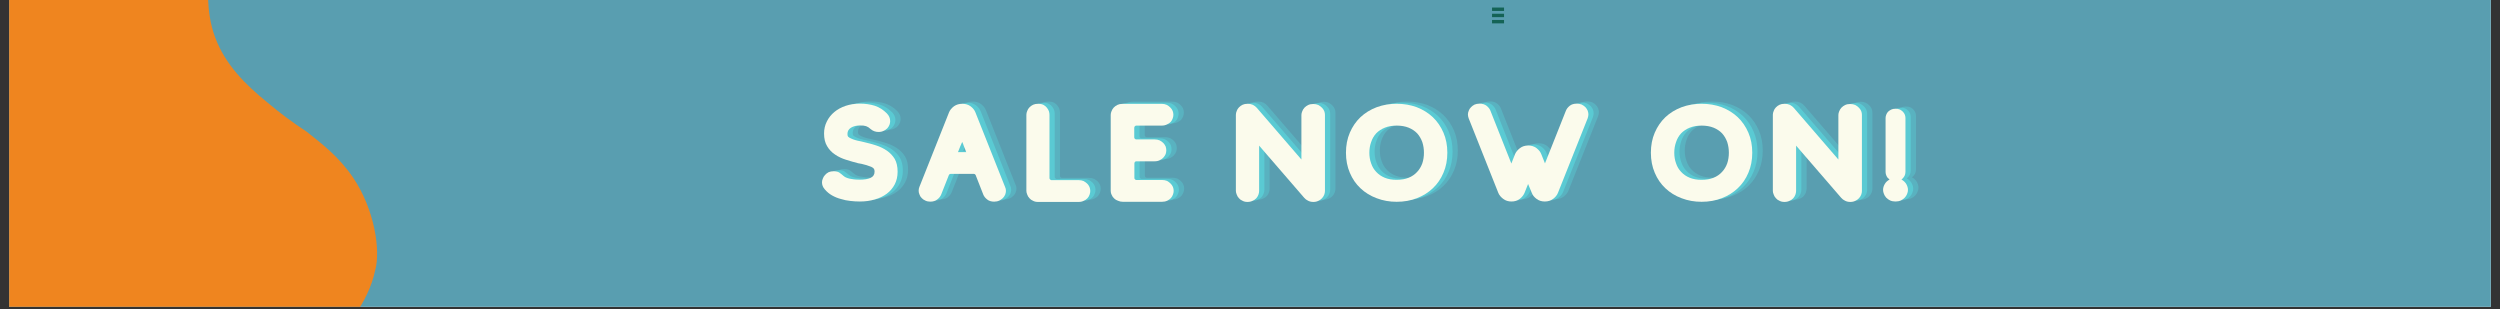 <svg version="1.0" preserveAspectRatio="xMidYMid meet" height="90" viewBox="0 0 546 67.5" zoomAndPan="magnify" width="728" xmlns:xlink="http://www.w3.org/1999/xlink" xmlns="http://www.w3.org/2000/svg"><rect x="0" y="0" width="546" height="67.5" fill="#333333" stroke="none"/><defs><g></g><clipPath id="921a8f1781"><path clip-rule="nonzero" d="M 2.008 0 L 543.992 0 L 543.992 67.004 L 2.008 67.004 Z M 2.008 0"></path></clipPath><clipPath id="b2bfd1425a"><path clip-rule="nonzero" d="M 2.008 0 L 83 0 L 83 67.004 L 2.008 67.004 Z M 2.008 0"></path></clipPath><clipPath id="c9ca67d0be"><path clip-rule="nonzero" d="M 0.824 134.125 L -50.465 -11.984 L 49.285 -47.004 L 100.574 99.109 Z M 0.824 134.125"></path></clipPath><clipPath id="a5b74cf001"><path clip-rule="nonzero" d="M 0.824 134.125 L -50.465 -11.984 L 49.285 -47.004 L 100.574 99.109 Z M 0.824 134.125"></path></clipPath></defs><g clip-path="url(#921a8f1781)"><path fill-rule="nonzero" fill-opacity="1" d="M 2.008 0 L 543.992 0 L 543.992 67.004 L 2.008 67.004 Z M 2.008 0" fill="#ffffff"></path><path fill-rule="nonzero" fill-opacity="1" d="M 2.008 0 L 543.992 0 L 543.992 67.004 L 2.008 67.004 Z M 2.008 0" fill="#599eb0"></path></g><g clip-path="url(#b2bfd1425a)"><g clip-path="url(#c9ca67d0be)"><g clip-path="url(#a5b74cf001)"><path fill-rule="nonzero" fill-opacity="1" d="M 2.387 -4.07 C 3.27 -4.461 4.223 -4.918 5.129 -5.359 C 6.613 -6.324 7.938 -7.469 9.105 -8.801 C 9.988 -9.832 10.746 -10.949 11.379 -12.152 C 12.105 -13.633 12.34 -13.582 14.012 -17.234 C 18.359 -26.793 18.387 -27.293 21.695 -31.957 C 22.086 -32.473 22.512 -32.965 22.969 -33.426 C 26.648 -37.488 32.398 -41.488 37.469 -39.621 C 47.391 -35.949 45.82 -16.703 45.562 -7.836 C 45.438 -3.703 44.848 2.5 47.008 8.219 C 49.219 14.105 53.516 18.41 58.395 22.379 C 61.133 24.688 64 26.82 66.996 28.781 C 70.188 31.316 74 34.18 77.148 38.836 C 81.812 45.781 83.156 54.699 81.938 59.031 C 81.543 60.867 80.934 62.629 80.117 64.32 C 78.668 67.379 76.742 70.098 74.336 72.477 C 73.969 72.883 73.09 73.938 72.867 74.117 C 72.32 74.641 71.844 75.223 71.438 75.867 C 70.949 76.621 67.363 81.199 67.125 85.227 C 67.047 87.613 67.137 89.992 67.391 92.367 C 67.434 93.445 67.34 94.52 67.34 95.594 C 67.281 99.855 60.781 111.75 55.125 114.32 C 50.777 116.285 47.062 117.875 42.277 117.867 C 32.414 117.855 32.414 117.621 28.941 117.156 C 15.496 115.355 7.113 105.965 6.227 94.016 C 6.023 91.258 5.707 85.637 5.652 82.273 C 5.625 78.488 4.996 74.809 3.766 71.23 C 2.539 67.648 0.77 64.359 -1.539 61.359 C -3.668 58.645 -3.074 59.133 -7.895 54.488 C -11.336 51.199 -21.496 45.836 -27.887 37.852 C -36.668 26.867 -34.699 9.703 -18.074 1.445 C -12.969 -1.09 -3.473 -1.523 2.387 -4.07 Z M 2.387 -4.07" fill="#ef851f"></path></g></g></g><path stroke-miterlimit="4" stroke-opacity="1" stroke-width="1" stroke="#146356" d="M 0.001 0.498 L 3.527 0.498" stroke-linejoin="miter" fill="none" transform="matrix(0.744, 0, 0, 0.744, 325.858, 1.649)" stroke-linecap="butt"></path><path stroke-miterlimit="4" stroke-opacity="1" stroke-width="1" stroke="#146356" d="M 0.001 0.499 L 3.527 0.499" stroke-linejoin="miter" fill="none" transform="matrix(0.744, 0, 0, 0.744, 325.858, 3.003)" stroke-linecap="butt"></path><path stroke-miterlimit="4" stroke-opacity="1" stroke-width="1" stroke="#146356" d="M 0.001 0.501 L 3.527 0.501" stroke-linejoin="miter" fill="none" transform="matrix(0.744, 0, 0, 0.744, 325.858, 4.358)" stroke-linecap="butt"></path><g fill-opacity="0.302" fill="#5ce1e6"><g transform="translate(170.544, 43.586)"><g></g></g></g><g fill-opacity="0.502" fill="#5ce1e6"><g transform="translate(169.399, 43.829)"><g></g></g></g><g fill-opacity="1" fill="#fbfbec"><g transform="translate(168.254, 44.072)"><g></g></g></g><g fill-opacity="0.302" fill="#5ce1e6"><g transform="translate(179.607, 43.586)"><g><path d="M 10.484 -0.062 C 9.797 -0.062 9.098 -0.102 8.391 -0.188 C 7.691 -0.258 7.008 -0.398 6.344 -0.609 C 5.656 -0.785 5.008 -1.047 4.406 -1.391 C 3.801 -1.734 3.27 -2.176 2.812 -2.719 C 2.406 -3.176 2.203 -3.691 2.203 -4.266 C 2.203 -4.523 2.266 -4.797 2.391 -5.078 C 2.484 -5.359 2.645 -5.617 2.875 -5.859 C 3.07 -6.098 3.332 -6.301 3.656 -6.469 C 3.957 -6.602 4.316 -6.672 4.734 -6.672 C 5.242 -6.672 5.648 -6.582 5.953 -6.406 C 6.254 -6.195 6.578 -5.941 6.922 -5.641 C 7.117 -5.461 7.367 -5.32 7.672 -5.219 C 7.973 -5.102 8.297 -5.023 8.641 -4.984 C 8.961 -4.922 9.285 -4.879 9.609 -4.859 C 9.93 -4.836 10.223 -4.828 10.484 -4.828 C 11.43 -4.828 12.207 -4.957 12.812 -5.219 C 13.395 -5.488 13.688 -5.941 13.688 -6.578 C 13.688 -6.848 13.645 -7.051 13.562 -7.188 C 13.457 -7.352 13.254 -7.504 12.953 -7.641 C 12.629 -7.766 12.289 -7.883 11.938 -8 C 11.57 -8.102 11.219 -8.195 10.875 -8.281 C 10.531 -8.352 10.27 -8.398 10.094 -8.422 C 9.207 -8.648 8.32 -8.906 7.438 -9.188 C 6.539 -9.469 5.742 -9.848 5.047 -10.328 C 4.336 -10.797 3.766 -11.398 3.328 -12.141 C 2.879 -12.867 2.656 -13.797 2.656 -14.922 C 2.656 -15.867 2.859 -16.742 3.266 -17.547 C 3.66 -18.348 4.211 -19.039 4.922 -19.625 C 5.609 -20.195 6.438 -20.645 7.406 -20.969 C 8.363 -21.281 9.398 -21.438 10.516 -21.438 C 11.66 -21.438 12.738 -21.281 13.75 -20.969 C 14.727 -20.645 15.602 -20.086 16.375 -19.297 C 16.852 -18.816 17.094 -18.254 17.094 -17.609 C 17.094 -17.348 17.039 -17.078 16.938 -16.797 C 16.82 -16.516 16.66 -16.258 16.453 -16.031 C 16.234 -15.812 15.973 -15.633 15.672 -15.5 C 15.348 -15.332 14.977 -15.25 14.562 -15.25 C 13.914 -15.25 13.348 -15.453 12.859 -15.859 C 12.66 -16.016 12.484 -16.156 12.328 -16.281 C 12.16 -16.383 12 -16.461 11.844 -16.516 C 11.656 -16.578 11.461 -16.617 11.266 -16.641 C 11.066 -16.66 10.828 -16.672 10.547 -16.672 C 9.734 -16.672 9.066 -16.508 8.547 -16.188 C 8.023 -15.863 7.766 -15.41 7.766 -14.828 C 7.766 -14.547 7.805 -14.352 7.891 -14.25 C 8.023 -14.094 8.242 -13.953 8.547 -13.828 C 8.828 -13.691 9.148 -13.57 9.516 -13.469 C 9.859 -13.363 10.203 -13.285 10.547 -13.234 C 10.867 -13.148 11.129 -13.086 11.328 -13.047 C 12.211 -12.848 13.098 -12.609 13.984 -12.328 C 14.867 -12.047 15.664 -11.66 16.375 -11.172 C 17.07 -10.691 17.645 -10.086 18.094 -9.359 C 18.508 -8.617 18.719 -7.691 18.719 -6.578 C 18.719 -5.535 18.508 -4.613 18.094 -3.812 C 17.664 -3 17.094 -2.32 16.375 -1.781 C 15.625 -1.219 14.75 -0.797 13.75 -0.516 C 12.738 -0.211 11.648 -0.062 10.484 -0.062 Z M 10.484 -0.062"></path></g></g></g><g fill-opacity="0.302" fill="#5ce1e6"><g transform="translate(200.658, 43.586)"><g><path d="M 14.656 -19.547 L 21.141 -3.234 C 21.266 -2.992 21.328 -2.711 21.328 -2.391 C 21.328 -2.129 21.273 -1.859 21.172 -1.578 C 21.047 -1.285 20.875 -1.031 20.656 -0.812 C 20.438 -0.594 20.176 -0.41 19.875 -0.266 C 19.551 -0.109 19.176 -0.031 18.75 -0.031 C 18.125 -0.031 17.613 -0.191 17.219 -0.516 C 16.812 -0.836 16.531 -1.195 16.375 -1.594 L 14.703 -5.859 C 14.609 -6.016 14.488 -6.094 14.344 -6.094 L 9.234 -6.094 C 9.18 -6.094 9.125 -6.078 9.062 -6.047 C 8.977 -6.004 8.914 -5.941 8.875 -5.859 L 7.188 -1.594 C 7.031 -1.195 6.75 -0.836 6.344 -0.516 C 5.938 -0.191 5.422 -0.031 4.797 -0.031 C 4.398 -0.031 4.039 -0.109 3.719 -0.266 C 3.395 -0.41 3.133 -0.594 2.938 -0.812 C 2.707 -1.031 2.547 -1.285 2.453 -1.578 C 2.328 -1.859 2.266 -2.129 2.266 -2.391 C 2.266 -2.691 2.316 -2.973 2.422 -3.234 L 8.906 -19.547 C 9.113 -20.047 9.477 -20.488 10 -20.875 C 10.5 -21.227 11.102 -21.406 11.812 -21.406 C 12.508 -21.406 13.113 -21.219 13.625 -20.844 C 14.125 -20.457 14.469 -20.023 14.656 -19.547 Z M 11.781 -13.078 C 11.613 -12.734 11.461 -12.391 11.328 -12.047 C 11.18 -11.68 11.039 -11.32 10.906 -10.969 C 10.906 -10.926 10.883 -10.883 10.844 -10.844 L 12.656 -10.844 C 12.656 -10.863 12.633 -10.914 12.594 -11 C 12.551 -11.156 12.488 -11.32 12.406 -11.5 C 12.332 -11.688 12.254 -11.879 12.172 -12.078 C 12.109 -12.266 12.047 -12.438 11.984 -12.594 C 11.91 -12.758 11.844 -12.922 11.781 -13.078 Z M 11.781 -13.078"></path></g></g></g><g fill-opacity="0.302" fill="#5ce1e6"><g transform="translate(224.215, 43.586)"><g><path d="M 7.281 -19 L 7.281 -5.188 C 7.281 -5.031 7.332 -4.922 7.438 -4.859 C 7.531 -4.773 7.609 -4.734 7.672 -4.734 L 13.625 -4.734 C 14.039 -4.734 14.41 -4.664 14.734 -4.531 C 15.035 -4.363 15.301 -4.172 15.531 -3.953 C 15.75 -3.734 15.914 -3.484 16.031 -3.203 C 16.133 -2.922 16.188 -2.641 16.188 -2.359 C 16.188 -2.098 16.133 -1.828 16.031 -1.547 C 15.938 -1.266 15.785 -1.008 15.578 -0.781 C 15.359 -0.539 15.086 -0.352 14.766 -0.219 C 14.441 -0.051 14.07 0.031 13.656 0.031 L 4.766 0.031 C 4.348 0.031 3.988 -0.051 3.688 -0.219 C 3.363 -0.352 3.102 -0.539 2.906 -0.781 C 2.676 -1.02 2.516 -1.285 2.422 -1.578 C 2.297 -1.859 2.234 -2.129 2.234 -2.391 L 2.234 -19 C 2.234 -19.281 2.297 -19.562 2.422 -19.844 C 2.516 -20.125 2.676 -20.383 2.906 -20.625 C 3.125 -20.852 3.395 -21.047 3.719 -21.203 C 4.02 -21.336 4.379 -21.406 4.797 -21.406 C 5.242 -21.406 5.629 -21.328 5.953 -21.172 C 6.254 -21.016 6.504 -20.812 6.703 -20.562 C 6.898 -20.32 7.051 -20.062 7.156 -19.781 C 7.238 -19.5 7.281 -19.238 7.281 -19 Z M 7.281 -19"></path></g></g></g><g fill-opacity="0.302" fill="#5ce1e6"><g transform="translate(242.729, 43.586)"><g><path d="M 4.797 0 C 4.422 0 4.07 -0.07 3.75 -0.219 C 3.406 -0.332 3.125 -0.5 2.906 -0.719 C 2.656 -0.945 2.473 -1.203 2.359 -1.484 C 2.211 -1.766 2.141 -2.055 2.141 -2.359 L 2.141 -19 C 2.141 -19.258 2.203 -19.531 2.328 -19.812 C 2.43 -20.094 2.594 -20.352 2.812 -20.594 C 3.031 -20.82 3.301 -21.016 3.625 -21.172 C 3.926 -21.316 4.289 -21.391 4.719 -21.391 L 13.266 -21.391 C 13.68 -21.391 14.051 -21.316 14.375 -21.172 C 14.676 -21.016 14.938 -20.82 15.156 -20.594 C 15.383 -20.375 15.555 -20.125 15.672 -19.844 C 15.773 -19.562 15.828 -19.281 15.828 -19 C 15.828 -18.738 15.773 -18.469 15.672 -18.188 C 15.578 -17.906 15.426 -17.648 15.219 -17.422 C 15 -17.203 14.727 -17.023 14.406 -16.891 C 14.082 -16.723 13.711 -16.641 13.297 -16.641 L 7.672 -16.641 C 7.609 -16.641 7.531 -16.598 7.438 -16.516 C 7.332 -16.441 7.281 -16.32 7.281 -16.156 L 7.281 -14.078 C 7.281 -13.91 7.332 -13.801 7.438 -13.75 C 7.531 -13.664 7.609 -13.625 7.672 -13.625 L 11.719 -13.625 C 12.145 -13.625 12.52 -13.551 12.844 -13.406 C 13.145 -13.25 13.406 -13.062 13.625 -12.844 C 13.844 -12.613 14.016 -12.359 14.141 -12.078 C 14.234 -11.797 14.281 -11.516 14.281 -11.234 C 14.281 -10.973 14.234 -10.703 14.141 -10.422 C 14.016 -10.141 13.852 -9.891 13.656 -9.672 C 13.426 -9.422 13.16 -9.227 12.859 -9.094 C 12.547 -8.926 12.176 -8.844 11.75 -8.844 L 7.703 -8.844 C 7.641 -8.844 7.555 -8.805 7.453 -8.734 C 7.359 -8.648 7.312 -8.523 7.312 -8.359 L 7.312 -5.219 C 7.312 -5.062 7.359 -4.953 7.453 -4.891 C 7.555 -4.805 7.641 -4.766 7.703 -4.766 L 13.312 -4.766 C 13.738 -4.766 14.113 -4.695 14.438 -4.562 C 14.738 -4.395 15 -4.203 15.219 -3.984 C 15.438 -3.766 15.609 -3.516 15.734 -3.234 C 15.836 -2.953 15.891 -2.672 15.891 -2.391 C 15.891 -2.129 15.836 -1.859 15.734 -1.578 C 15.629 -1.285 15.477 -1.031 15.281 -0.812 C 15.062 -0.57 14.789 -0.379 14.469 -0.234 C 14.145 -0.078 13.77 0 13.344 0 Z M 4.797 0"></path></g></g></g><g fill-opacity="0.302" fill="#5ce1e6"><g transform="translate(260.91, 43.586)"><g></g></g></g><g fill-opacity="0.302" fill="#5ce1e6"><g transform="translate(269.971, 43.586)"><g><path d="M 7.312 -12.266 L 7.312 -2.359 C 7.312 -2.098 7.258 -1.828 7.156 -1.547 C 7.051 -1.266 6.898 -1.008 6.703 -0.781 C 6.484 -0.539 6.211 -0.352 5.891 -0.219 C 5.566 -0.051 5.191 0.031 4.766 0.031 C 4.348 0.031 3.988 -0.051 3.688 -0.219 C 3.363 -0.352 3.102 -0.539 2.906 -0.781 C 2.676 -1.02 2.516 -1.285 2.422 -1.578 C 2.297 -1.859 2.234 -2.129 2.234 -2.391 L 2.234 -19 C 2.234 -19.281 2.297 -19.562 2.422 -19.844 C 2.516 -20.125 2.676 -20.383 2.906 -20.625 C 3.125 -20.852 3.395 -21.047 3.719 -21.203 C 4.02 -21.336 4.379 -21.406 4.797 -21.406 C 5.223 -21.406 5.609 -21.328 5.953 -21.172 C 6.297 -20.992 6.578 -20.781 6.797 -20.531 L 16.547 -9.234 L 16.547 -18.969 C 16.547 -19.227 16.609 -19.5 16.734 -19.781 C 16.836 -20.062 17 -20.32 17.219 -20.562 C 17.438 -20.789 17.707 -20.984 18.031 -21.141 C 18.332 -21.285 18.695 -21.359 19.125 -21.359 C 19.539 -21.359 19.91 -21.285 20.234 -21.141 C 20.535 -20.984 20.797 -20.789 21.016 -20.562 C 21.242 -20.344 21.414 -20.094 21.531 -19.812 C 21.633 -19.531 21.688 -19.258 21.688 -19 L 21.688 -2.359 C 21.688 -2.098 21.633 -1.828 21.531 -1.547 C 21.414 -1.266 21.254 -1.008 21.047 -0.781 C 20.828 -0.539 20.566 -0.352 20.266 -0.219 C 19.941 -0.051 19.57 0.031 19.156 0.031 C 18.727 0.031 18.344 -0.055 18 -0.234 C 17.656 -0.398 17.375 -0.613 17.156 -0.875 Z M 7.312 -12.266"></path></g></g></g><g fill-opacity="0.302" fill="#5ce1e6"><g transform="translate(293.981, 43.586)"><g><path d="M 13.344 0 C 11.781 0 10.32 -0.258 8.969 -0.781 C 7.602 -1.289 6.426 -2.016 5.438 -2.953 C 4.445 -3.879 3.672 -5.008 3.109 -6.344 C 2.547 -7.656 2.266 -9.113 2.266 -10.719 C 2.266 -12.332 2.547 -13.789 3.109 -15.094 C 3.672 -16.406 4.445 -17.535 5.438 -18.484 C 6.426 -19.41 7.602 -20.133 8.969 -20.656 C 10.32 -21.156 11.781 -21.406 13.344 -21.406 C 14.914 -21.406 16.379 -21.156 17.734 -20.656 C 19.078 -20.133 20.242 -19.41 21.234 -18.484 C 22.223 -17.535 23 -16.406 23.562 -15.094 C 24.125 -13.789 24.406 -12.332 24.406 -10.719 C 24.406 -9.113 24.125 -7.656 23.562 -6.344 C 23 -5.008 22.223 -3.879 21.234 -2.953 C 20.242 -2.016 19.078 -1.289 17.734 -0.781 C 16.379 -0.258 14.914 0 13.344 0 Z M 19.297 -10.719 C 19.297 -11.539 19.176 -12.316 18.938 -13.047 C 18.676 -13.773 18.301 -14.41 17.812 -14.953 C 17.312 -15.473 16.691 -15.883 15.953 -16.188 C 15.203 -16.488 14.332 -16.641 13.344 -16.641 C 12.363 -16.641 11.5 -16.488 10.75 -16.188 C 10.008 -15.883 9.383 -15.473 8.875 -14.953 C 8.375 -14.41 8.004 -13.773 7.766 -13.047 C 7.504 -12.316 7.375 -11.539 7.375 -10.719 C 7.375 -9.875 7.504 -9.098 7.766 -8.391 C 8.004 -7.672 8.375 -7.051 8.875 -6.531 C 9.383 -5.977 10.008 -5.551 10.75 -5.25 C 11.5 -4.945 12.363 -4.797 13.344 -4.797 C 14.332 -4.797 15.203 -4.945 15.953 -5.25 C 16.691 -5.551 17.312 -5.977 17.812 -6.531 C 18.301 -7.051 18.676 -7.672 18.938 -8.391 C 19.176 -9.098 19.297 -9.875 19.297 -10.719 Z M 19.297 -10.719"></path></g></g></g><g fill-opacity="0.302" fill="#5ce1e6"><g transform="translate(320.65, 43.586)"><g><path d="M 11.719 -8.359 L 12.531 -10.422 C 12.738 -10.898 13.094 -11.332 13.594 -11.719 C 14.094 -12.102 14.695 -12.297 15.406 -12.297 C 16.102 -12.297 16.707 -12.102 17.219 -11.719 C 17.719 -11.332 18.062 -10.898 18.25 -10.422 L 19.062 -8.391 L 23.625 -19.875 C 23.781 -20.281 24.062 -20.645 24.469 -20.969 C 24.863 -21.281 25.375 -21.438 26 -21.438 C 26.406 -21.438 26.77 -21.367 27.094 -21.234 C 27.414 -21.066 27.688 -20.875 27.906 -20.656 C 28.102 -20.438 28.266 -20.188 28.391 -19.906 C 28.492 -19.625 28.547 -19.352 28.547 -19.094 C 28.547 -18.832 28.492 -18.551 28.391 -18.25 L 21.891 -1.938 C 21.691 -1.445 21.344 -1.016 20.844 -0.641 C 20.332 -0.254 19.727 -0.062 19.031 -0.062 C 18.32 -0.062 17.719 -0.254 17.219 -0.641 C 16.707 -1.016 16.363 -1.445 16.188 -1.938 L 15.375 -3.891 L 14.594 -1.938 C 14.383 -1.445 14.039 -1.016 13.562 -0.641 C 13.062 -0.254 12.457 -0.062 11.75 -0.062 C 11.039 -0.062 10.438 -0.254 9.938 -0.641 C 9.438 -1.016 9.082 -1.445 8.875 -1.938 L 2.391 -18.25 C 2.285 -18.551 2.234 -18.832 2.234 -19.094 C 2.234 -19.352 2.297 -19.625 2.422 -19.906 C 2.516 -20.188 2.676 -20.438 2.906 -20.656 C 3.102 -20.875 3.363 -21.066 3.688 -21.234 C 4.008 -21.367 4.367 -21.438 4.766 -21.438 C 5.391 -21.438 5.906 -21.281 6.312 -20.969 C 6.719 -20.645 7 -20.281 7.156 -19.875 Z M 11.719 -8.359"></path></g></g></g><g fill-opacity="0.302" fill="#5ce1e6"><g transform="translate(351.516, 43.586)"><g></g></g><g transform="translate(360.576, 43.586)"><g><path d="M 13.344 0 C 11.781 0 10.32 -0.258 8.969 -0.781 C 7.602 -1.289 6.426 -2.016 5.438 -2.953 C 4.445 -3.879 3.672 -5.008 3.109 -6.344 C 2.547 -7.656 2.266 -9.113 2.266 -10.719 C 2.266 -12.332 2.547 -13.789 3.109 -15.094 C 3.672 -16.406 4.445 -17.535 5.438 -18.484 C 6.426 -19.41 7.602 -20.133 8.969 -20.656 C 10.32 -21.156 11.781 -21.406 13.344 -21.406 C 14.914 -21.406 16.379 -21.156 17.734 -20.656 C 19.078 -20.133 20.242 -19.41 21.234 -18.484 C 22.223 -17.535 23 -16.406 23.562 -15.094 C 24.125 -13.789 24.406 -12.332 24.406 -10.719 C 24.406 -9.113 24.125 -7.656 23.562 -6.344 C 23 -5.008 22.223 -3.879 21.234 -2.953 C 20.242 -2.016 19.078 -1.289 17.734 -0.781 C 16.379 -0.258 14.914 0 13.344 0 Z M 19.297 -10.719 C 19.297 -11.539 19.176 -12.316 18.938 -13.047 C 18.676 -13.773 18.301 -14.41 17.812 -14.953 C 17.312 -15.473 16.691 -15.883 15.953 -16.188 C 15.203 -16.488 14.332 -16.641 13.344 -16.641 C 12.363 -16.641 11.5 -16.488 10.75 -16.188 C 10.008 -15.883 9.383 -15.473 8.875 -14.953 C 8.375 -14.41 8.004 -13.773 7.766 -13.047 C 7.504 -12.316 7.375 -11.539 7.375 -10.719 C 7.375 -9.875 7.504 -9.098 7.766 -8.391 C 8.004 -7.672 8.375 -7.051 8.875 -6.531 C 9.383 -5.977 10.008 -5.551 10.75 -5.25 C 11.5 -4.945 12.363 -4.797 13.344 -4.797 C 14.332 -4.797 15.203 -4.945 15.953 -5.25 C 16.691 -5.551 17.312 -5.977 17.812 -6.531 C 18.301 -7.051 18.676 -7.672 18.938 -8.391 C 19.176 -9.098 19.297 -9.875 19.297 -10.719 Z M 19.297 -10.719"></path></g></g></g><g fill-opacity="0.302" fill="#5ce1e6"><g transform="translate(387.245, 43.586)"><g><path d="M 7.312 -12.266 L 7.312 -2.359 C 7.312 -2.098 7.258 -1.828 7.156 -1.547 C 7.051 -1.266 6.898 -1.008 6.703 -0.781 C 6.484 -0.539 6.211 -0.352 5.891 -0.219 C 5.566 -0.051 5.191 0.031 4.766 0.031 C 4.348 0.031 3.988 -0.051 3.688 -0.219 C 3.363 -0.352 3.102 -0.539 2.906 -0.781 C 2.676 -1.02 2.516 -1.285 2.422 -1.578 C 2.297 -1.859 2.234 -2.129 2.234 -2.391 L 2.234 -19 C 2.234 -19.281 2.297 -19.562 2.422 -19.844 C 2.516 -20.125 2.676 -20.383 2.906 -20.625 C 3.125 -20.852 3.395 -21.047 3.719 -21.203 C 4.02 -21.336 4.379 -21.406 4.797 -21.406 C 5.223 -21.406 5.609 -21.328 5.953 -21.172 C 6.297 -20.992 6.578 -20.781 6.797 -20.531 L 16.547 -9.234 L 16.547 -18.969 C 16.547 -19.227 16.609 -19.5 16.734 -19.781 C 16.836 -20.062 17 -20.32 17.219 -20.562 C 17.438 -20.789 17.707 -20.984 18.031 -21.141 C 18.332 -21.285 18.695 -21.359 19.125 -21.359 C 19.539 -21.359 19.91 -21.285 20.234 -21.141 C 20.535 -20.984 20.797 -20.789 21.016 -20.562 C 21.242 -20.344 21.414 -20.094 21.531 -19.812 C 21.633 -19.531 21.688 -19.258 21.688 -19 L 21.688 -2.359 C 21.688 -2.098 21.633 -1.828 21.531 -1.547 C 21.414 -1.266 21.254 -1.008 21.047 -0.781 C 20.828 -0.539 20.566 -0.352 20.266 -0.219 C 19.941 -0.051 19.57 0.031 19.156 0.031 C 18.727 0.031 18.344 -0.055 18 -0.234 C 17.656 -0.398 17.375 -0.613 17.156 -0.875 Z M 7.312 -12.266"></path></g></g></g><g fill-opacity="0.302" fill="#5ce1e6"><g transform="translate(411.255, 43.586)"><g><path d="M 7.734 -2.594 C 7.734 -2.312 7.672 -2.02 7.547 -1.719 C 7.43 -1.414 7.258 -1.145 7.031 -0.906 C 6.812 -0.664 6.531 -0.461 6.188 -0.297 C 5.844 -0.141 5.453 -0.062 5.016 -0.062 C 4.566 -0.062 4.172 -0.141 3.828 -0.297 C 3.492 -0.461 3.211 -0.664 2.984 -0.906 C 2.766 -1.145 2.598 -1.414 2.484 -1.719 C 2.359 -2.02 2.297 -2.312 2.297 -2.594 C 2.297 -3.02 2.414 -3.441 2.656 -3.859 C 2.895 -4.285 3.25 -4.617 3.719 -4.859 C 3.414 -5.078 3.191 -5.336 3.047 -5.641 C 2.91 -5.93 2.844 -6.219 2.844 -6.5 L 2.844 -18.297 C 2.844 -18.523 2.891 -18.758 2.984 -19 C 3.066 -19.238 3.195 -19.457 3.375 -19.656 C 3.562 -19.844 3.797 -20.004 4.078 -20.141 C 4.336 -20.266 4.648 -20.328 5.016 -20.328 C 5.379 -20.328 5.703 -20.266 5.984 -20.141 C 6.242 -20.004 6.461 -19.844 6.641 -19.656 C 6.828 -19.457 6.969 -19.238 7.062 -19 C 7.145 -18.758 7.188 -18.523 7.188 -18.297 L 7.188 -6.5 C 7.188 -6.219 7.117 -5.93 6.984 -5.641 C 6.816 -5.336 6.594 -5.078 6.312 -4.859 C 6.77 -4.617 7.125 -4.285 7.375 -3.859 C 7.613 -3.441 7.734 -3.02 7.734 -2.594 Z M 7.734 -2.594"></path></g></g></g><g fill-opacity="0.502" fill="#5ce1e6"><g transform="translate(178.463, 43.829)"><g><path d="M 10.484 -0.062 C 9.797 -0.062 9.098 -0.102 8.391 -0.188 C 7.691 -0.258 7.008 -0.398 6.344 -0.609 C 5.656 -0.785 5.008 -1.047 4.406 -1.391 C 3.801 -1.734 3.27 -2.176 2.812 -2.719 C 2.406 -3.176 2.203 -3.691 2.203 -4.266 C 2.203 -4.523 2.266 -4.797 2.391 -5.078 C 2.484 -5.359 2.645 -5.617 2.875 -5.859 C 3.07 -6.098 3.332 -6.301 3.656 -6.469 C 3.957 -6.602 4.316 -6.672 4.734 -6.672 C 5.242 -6.672 5.648 -6.582 5.953 -6.406 C 6.254 -6.195 6.578 -5.941 6.922 -5.641 C 7.117 -5.461 7.367 -5.32 7.672 -5.219 C 7.973 -5.102 8.297 -5.023 8.641 -4.984 C 8.961 -4.922 9.285 -4.879 9.609 -4.859 C 9.93 -4.836 10.223 -4.828 10.484 -4.828 C 11.43 -4.828 12.207 -4.957 12.812 -5.219 C 13.395 -5.488 13.688 -5.941 13.688 -6.578 C 13.688 -6.848 13.645 -7.051 13.562 -7.188 C 13.457 -7.352 13.254 -7.504 12.953 -7.641 C 12.629 -7.766 12.289 -7.883 11.938 -8 C 11.57 -8.102 11.219 -8.195 10.875 -8.281 C 10.531 -8.352 10.27 -8.398 10.094 -8.422 C 9.207 -8.648 8.32 -8.906 7.438 -9.188 C 6.539 -9.469 5.742 -9.848 5.047 -10.328 C 4.336 -10.797 3.766 -11.398 3.328 -12.141 C 2.879 -12.867 2.656 -13.797 2.656 -14.922 C 2.656 -15.867 2.859 -16.742 3.266 -17.547 C 3.66 -18.348 4.211 -19.039 4.922 -19.625 C 5.609 -20.195 6.438 -20.645 7.406 -20.969 C 8.363 -21.281 9.398 -21.438 10.516 -21.438 C 11.66 -21.438 12.738 -21.281 13.75 -20.969 C 14.727 -20.645 15.602 -20.086 16.375 -19.297 C 16.852 -18.816 17.094 -18.254 17.094 -17.609 C 17.094 -17.348 17.039 -17.078 16.938 -16.797 C 16.82 -16.516 16.66 -16.258 16.453 -16.031 C 16.234 -15.812 15.973 -15.633 15.672 -15.5 C 15.348 -15.332 14.977 -15.25 14.562 -15.25 C 13.914 -15.25 13.348 -15.453 12.859 -15.859 C 12.66 -16.016 12.484 -16.156 12.328 -16.281 C 12.16 -16.383 12 -16.461 11.844 -16.516 C 11.656 -16.578 11.461 -16.617 11.266 -16.641 C 11.066 -16.66 10.828 -16.672 10.547 -16.672 C 9.734 -16.672 9.066 -16.508 8.547 -16.188 C 8.023 -15.863 7.766 -15.41 7.766 -14.828 C 7.766 -14.547 7.805 -14.352 7.891 -14.25 C 8.023 -14.094 8.242 -13.953 8.547 -13.828 C 8.828 -13.691 9.148 -13.57 9.516 -13.469 C 9.859 -13.363 10.203 -13.285 10.547 -13.234 C 10.867 -13.148 11.129 -13.086 11.328 -13.047 C 12.211 -12.848 13.098 -12.609 13.984 -12.328 C 14.867 -12.047 15.664 -11.66 16.375 -11.172 C 17.07 -10.691 17.645 -10.086 18.094 -9.359 C 18.508 -8.617 18.719 -7.691 18.719 -6.578 C 18.719 -5.535 18.508 -4.613 18.094 -3.812 C 17.664 -3 17.094 -2.32 16.375 -1.781 C 15.625 -1.219 14.75 -0.797 13.75 -0.516 C 12.738 -0.211 11.648 -0.062 10.484 -0.062 Z M 10.484 -0.062"></path></g></g></g><g fill-opacity="0.502" fill="#5ce1e6"><g transform="translate(199.513, 43.829)"><g><path d="M 14.656 -19.547 L 21.141 -3.234 C 21.266 -2.992 21.328 -2.711 21.328 -2.391 C 21.328 -2.129 21.273 -1.859 21.172 -1.578 C 21.047 -1.285 20.875 -1.031 20.656 -0.812 C 20.438 -0.594 20.176 -0.41 19.875 -0.266 C 19.551 -0.109 19.176 -0.031 18.75 -0.031 C 18.125 -0.031 17.613 -0.191 17.219 -0.516 C 16.812 -0.836 16.531 -1.195 16.375 -1.594 L 14.703 -5.859 C 14.609 -6.016 14.488 -6.094 14.344 -6.094 L 9.234 -6.094 C 9.18 -6.094 9.125 -6.078 9.062 -6.047 C 8.977 -6.004 8.914 -5.941 8.875 -5.859 L 7.188 -1.594 C 7.031 -1.195 6.75 -0.836 6.344 -0.516 C 5.938 -0.191 5.422 -0.031 4.797 -0.031 C 4.398 -0.031 4.039 -0.109 3.719 -0.266 C 3.395 -0.41 3.133 -0.594 2.938 -0.812 C 2.707 -1.031 2.547 -1.285 2.453 -1.578 C 2.328 -1.859 2.266 -2.129 2.266 -2.391 C 2.266 -2.691 2.316 -2.973 2.422 -3.234 L 8.906 -19.547 C 9.113 -20.047 9.477 -20.488 10 -20.875 C 10.5 -21.227 11.102 -21.406 11.812 -21.406 C 12.508 -21.406 13.113 -21.219 13.625 -20.844 C 14.125 -20.457 14.469 -20.023 14.656 -19.547 Z M 11.781 -13.078 C 11.613 -12.734 11.461 -12.391 11.328 -12.047 C 11.18 -11.68 11.039 -11.32 10.906 -10.969 C 10.906 -10.926 10.883 -10.883 10.844 -10.844 L 12.656 -10.844 C 12.656 -10.863 12.633 -10.914 12.594 -11 C 12.551 -11.156 12.488 -11.32 12.406 -11.5 C 12.332 -11.688 12.254 -11.879 12.172 -12.078 C 12.109 -12.266 12.047 -12.438 11.984 -12.594 C 11.91 -12.758 11.844 -12.922 11.781 -13.078 Z M 11.781 -13.078"></path></g></g></g><g fill-opacity="0.502" fill="#5ce1e6"><g transform="translate(223.071, 43.829)"><g><path d="M 7.281 -19 L 7.281 -5.188 C 7.281 -5.031 7.332 -4.922 7.438 -4.859 C 7.531 -4.773 7.609 -4.734 7.672 -4.734 L 13.625 -4.734 C 14.039 -4.734 14.41 -4.664 14.734 -4.531 C 15.035 -4.363 15.301 -4.172 15.531 -3.953 C 15.75 -3.734 15.914 -3.484 16.031 -3.203 C 16.133 -2.922 16.188 -2.641 16.188 -2.359 C 16.188 -2.098 16.133 -1.828 16.031 -1.547 C 15.938 -1.266 15.785 -1.008 15.578 -0.781 C 15.359 -0.539 15.086 -0.352 14.766 -0.219 C 14.441 -0.051 14.07 0.031 13.656 0.031 L 4.766 0.031 C 4.348 0.031 3.988 -0.051 3.688 -0.219 C 3.363 -0.352 3.102 -0.539 2.906 -0.781 C 2.676 -1.02 2.516 -1.285 2.422 -1.578 C 2.297 -1.859 2.234 -2.129 2.234 -2.391 L 2.234 -19 C 2.234 -19.281 2.297 -19.562 2.422 -19.844 C 2.516 -20.125 2.676 -20.383 2.906 -20.625 C 3.125 -20.852 3.395 -21.047 3.719 -21.203 C 4.02 -21.336 4.379 -21.406 4.797 -21.406 C 5.242 -21.406 5.629 -21.328 5.953 -21.172 C 6.254 -21.016 6.504 -20.812 6.703 -20.562 C 6.898 -20.32 7.051 -20.062 7.156 -19.781 C 7.238 -19.5 7.281 -19.238 7.281 -19 Z M 7.281 -19"></path></g></g></g><g fill-opacity="0.502" fill="#5ce1e6"><g transform="translate(241.584, 43.829)"><g><path d="M 4.797 0 C 4.422 0 4.07 -0.07 3.75 -0.219 C 3.406 -0.332 3.125 -0.5 2.906 -0.719 C 2.656 -0.945 2.473 -1.203 2.359 -1.484 C 2.211 -1.766 2.141 -2.055 2.141 -2.359 L 2.141 -19 C 2.141 -19.258 2.203 -19.531 2.328 -19.812 C 2.43 -20.094 2.594 -20.352 2.812 -20.594 C 3.031 -20.82 3.301 -21.016 3.625 -21.172 C 3.926 -21.316 4.289 -21.391 4.719 -21.391 L 13.266 -21.391 C 13.68 -21.391 14.051 -21.316 14.375 -21.172 C 14.676 -21.016 14.938 -20.82 15.156 -20.594 C 15.383 -20.375 15.555 -20.125 15.672 -19.844 C 15.773 -19.562 15.828 -19.281 15.828 -19 C 15.828 -18.738 15.773 -18.469 15.672 -18.188 C 15.578 -17.906 15.426 -17.648 15.219 -17.422 C 15 -17.203 14.727 -17.023 14.406 -16.891 C 14.082 -16.723 13.711 -16.641 13.297 -16.641 L 7.672 -16.641 C 7.609 -16.641 7.531 -16.598 7.438 -16.516 C 7.332 -16.441 7.281 -16.32 7.281 -16.156 L 7.281 -14.078 C 7.281 -13.91 7.332 -13.801 7.438 -13.75 C 7.531 -13.664 7.609 -13.625 7.672 -13.625 L 11.719 -13.625 C 12.145 -13.625 12.52 -13.551 12.844 -13.406 C 13.145 -13.25 13.406 -13.062 13.625 -12.844 C 13.844 -12.613 14.016 -12.359 14.141 -12.078 C 14.234 -11.797 14.281 -11.516 14.281 -11.234 C 14.281 -10.973 14.234 -10.703 14.141 -10.422 C 14.016 -10.141 13.852 -9.891 13.656 -9.672 C 13.426 -9.422 13.16 -9.227 12.859 -9.094 C 12.547 -8.926 12.176 -8.844 11.75 -8.844 L 7.703 -8.844 C 7.641 -8.844 7.555 -8.805 7.453 -8.734 C 7.359 -8.648 7.312 -8.523 7.312 -8.359 L 7.312 -5.219 C 7.312 -5.062 7.359 -4.953 7.453 -4.891 C 7.555 -4.805 7.641 -4.766 7.703 -4.766 L 13.312 -4.766 C 13.738 -4.766 14.113 -4.695 14.438 -4.562 C 14.738 -4.395 15 -4.203 15.219 -3.984 C 15.438 -3.766 15.609 -3.516 15.734 -3.234 C 15.836 -2.953 15.891 -2.672 15.891 -2.391 C 15.891 -2.129 15.836 -1.859 15.734 -1.578 C 15.629 -1.285 15.477 -1.031 15.281 -0.812 C 15.062 -0.57 14.789 -0.379 14.469 -0.234 C 14.145 -0.078 13.77 0 13.344 0 Z M 4.797 0"></path></g></g></g><g fill-opacity="0.502" fill="#5ce1e6"><g transform="translate(259.766, 43.829)"><g></g></g></g><g fill-opacity="0.502" fill="#5ce1e6"><g transform="translate(268.826, 43.829)"><g><path d="M 7.312 -12.266 L 7.312 -2.359 C 7.312 -2.098 7.258 -1.828 7.156 -1.547 C 7.051 -1.266 6.898 -1.008 6.703 -0.781 C 6.484 -0.539 6.211 -0.352 5.891 -0.219 C 5.566 -0.051 5.191 0.031 4.766 0.031 C 4.348 0.031 3.988 -0.051 3.688 -0.219 C 3.363 -0.352 3.102 -0.539 2.906 -0.781 C 2.676 -1.02 2.516 -1.285 2.422 -1.578 C 2.297 -1.859 2.234 -2.129 2.234 -2.391 L 2.234 -19 C 2.234 -19.281 2.297 -19.562 2.422 -19.844 C 2.516 -20.125 2.676 -20.383 2.906 -20.625 C 3.125 -20.852 3.395 -21.047 3.719 -21.203 C 4.02 -21.336 4.379 -21.406 4.797 -21.406 C 5.223 -21.406 5.609 -21.328 5.953 -21.172 C 6.297 -20.992 6.578 -20.781 6.797 -20.531 L 16.547 -9.234 L 16.547 -18.969 C 16.547 -19.227 16.609 -19.5 16.734 -19.781 C 16.836 -20.062 17 -20.32 17.219 -20.562 C 17.438 -20.789 17.707 -20.984 18.031 -21.141 C 18.332 -21.285 18.695 -21.359 19.125 -21.359 C 19.539 -21.359 19.91 -21.285 20.234 -21.141 C 20.535 -20.984 20.797 -20.789 21.016 -20.562 C 21.242 -20.344 21.414 -20.094 21.531 -19.812 C 21.633 -19.531 21.688 -19.258 21.688 -19 L 21.688 -2.359 C 21.688 -2.098 21.633 -1.828 21.531 -1.547 C 21.414 -1.266 21.254 -1.008 21.047 -0.781 C 20.828 -0.539 20.566 -0.352 20.266 -0.219 C 19.941 -0.051 19.57 0.031 19.156 0.031 C 18.727 0.031 18.344 -0.055 18 -0.234 C 17.656 -0.398 17.375 -0.613 17.156 -0.875 Z M 7.312 -12.266"></path></g></g></g><g fill-opacity="0.502" fill="#5ce1e6"><g transform="translate(292.837, 43.829)"><g><path d="M 13.344 0 C 11.781 0 10.32 -0.258 8.969 -0.781 C 7.602 -1.289 6.426 -2.016 5.438 -2.953 C 4.445 -3.879 3.672 -5.008 3.109 -6.344 C 2.547 -7.656 2.266 -9.113 2.266 -10.719 C 2.266 -12.332 2.547 -13.789 3.109 -15.094 C 3.672 -16.406 4.445 -17.535 5.438 -18.484 C 6.426 -19.41 7.602 -20.133 8.969 -20.656 C 10.32 -21.156 11.781 -21.406 13.344 -21.406 C 14.914 -21.406 16.379 -21.156 17.734 -20.656 C 19.078 -20.133 20.242 -19.41 21.234 -18.484 C 22.223 -17.535 23 -16.406 23.562 -15.094 C 24.125 -13.789 24.406 -12.332 24.406 -10.719 C 24.406 -9.113 24.125 -7.656 23.562 -6.344 C 23 -5.008 22.223 -3.879 21.234 -2.953 C 20.242 -2.016 19.078 -1.289 17.734 -0.781 C 16.379 -0.258 14.914 0 13.344 0 Z M 19.297 -10.719 C 19.297 -11.539 19.176 -12.316 18.938 -13.047 C 18.676 -13.773 18.301 -14.41 17.812 -14.953 C 17.312 -15.473 16.691 -15.883 15.953 -16.188 C 15.203 -16.488 14.332 -16.641 13.344 -16.641 C 12.363 -16.641 11.5 -16.488 10.75 -16.188 C 10.008 -15.883 9.383 -15.473 8.875 -14.953 C 8.375 -14.41 8.004 -13.773 7.766 -13.047 C 7.504 -12.316 7.375 -11.539 7.375 -10.719 C 7.375 -9.875 7.504 -9.098 7.766 -8.391 C 8.004 -7.672 8.375 -7.051 8.875 -6.531 C 9.383 -5.977 10.008 -5.551 10.75 -5.25 C 11.5 -4.945 12.363 -4.797 13.344 -4.797 C 14.332 -4.797 15.203 -4.945 15.953 -5.25 C 16.691 -5.551 17.312 -5.977 17.812 -6.531 C 18.301 -7.051 18.676 -7.672 18.938 -8.391 C 19.176 -9.098 19.297 -9.875 19.297 -10.719 Z M 19.297 -10.719"></path></g></g></g><g fill-opacity="0.502" fill="#5ce1e6"><g transform="translate(319.505, 43.829)"><g><path d="M 11.719 -8.359 L 12.531 -10.422 C 12.738 -10.898 13.094 -11.332 13.594 -11.719 C 14.094 -12.102 14.695 -12.297 15.406 -12.297 C 16.102 -12.297 16.707 -12.102 17.219 -11.719 C 17.719 -11.332 18.062 -10.898 18.25 -10.422 L 19.062 -8.391 L 23.625 -19.875 C 23.781 -20.281 24.062 -20.645 24.469 -20.969 C 24.863 -21.281 25.375 -21.438 26 -21.438 C 26.406 -21.438 26.77 -21.367 27.094 -21.234 C 27.414 -21.066 27.688 -20.875 27.906 -20.656 C 28.102 -20.438 28.266 -20.188 28.391 -19.906 C 28.492 -19.625 28.547 -19.352 28.547 -19.094 C 28.547 -18.832 28.492 -18.551 28.391 -18.25 L 21.891 -1.938 C 21.691 -1.445 21.344 -1.016 20.844 -0.641 C 20.332 -0.254 19.727 -0.062 19.031 -0.062 C 18.32 -0.062 17.719 -0.254 17.219 -0.641 C 16.707 -1.016 16.363 -1.445 16.188 -1.938 L 15.375 -3.891 L 14.594 -1.938 C 14.383 -1.445 14.039 -1.016 13.562 -0.641 C 13.062 -0.254 12.457 -0.062 11.75 -0.062 C 11.039 -0.062 10.438 -0.254 9.938 -0.641 C 9.438 -1.016 9.082 -1.445 8.875 -1.938 L 2.391 -18.25 C 2.285 -18.551 2.234 -18.832 2.234 -19.094 C 2.234 -19.352 2.297 -19.625 2.422 -19.906 C 2.516 -20.188 2.676 -20.438 2.906 -20.656 C 3.102 -20.875 3.363 -21.066 3.688 -21.234 C 4.008 -21.367 4.367 -21.438 4.766 -21.438 C 5.391 -21.438 5.906 -21.281 6.312 -20.969 C 6.719 -20.645 7 -20.281 7.156 -19.875 Z M 11.719 -8.359"></path></g></g></g><g fill-opacity="0.502" fill="#5ce1e6"><g transform="translate(350.371, 43.829)"><g></g></g><g transform="translate(359.432, 43.829)"><g><path d="M 13.344 0 C 11.781 0 10.32 -0.258 8.969 -0.781 C 7.602 -1.289 6.426 -2.016 5.438 -2.953 C 4.445 -3.879 3.672 -5.008 3.109 -6.344 C 2.547 -7.656 2.266 -9.113 2.266 -10.719 C 2.266 -12.332 2.547 -13.789 3.109 -15.094 C 3.672 -16.406 4.445 -17.535 5.438 -18.484 C 6.426 -19.41 7.602 -20.133 8.969 -20.656 C 10.32 -21.156 11.781 -21.406 13.344 -21.406 C 14.914 -21.406 16.379 -21.156 17.734 -20.656 C 19.078 -20.133 20.242 -19.41 21.234 -18.484 C 22.223 -17.535 23 -16.406 23.562 -15.094 C 24.125 -13.789 24.406 -12.332 24.406 -10.719 C 24.406 -9.113 24.125 -7.656 23.562 -6.344 C 23 -5.008 22.223 -3.879 21.234 -2.953 C 20.242 -2.016 19.078 -1.289 17.734 -0.781 C 16.379 -0.258 14.914 0 13.344 0 Z M 19.297 -10.719 C 19.297 -11.539 19.176 -12.316 18.938 -13.047 C 18.676 -13.773 18.301 -14.41 17.812 -14.953 C 17.312 -15.473 16.691 -15.883 15.953 -16.188 C 15.203 -16.488 14.332 -16.641 13.344 -16.641 C 12.363 -16.641 11.5 -16.488 10.75 -16.188 C 10.008 -15.883 9.383 -15.473 8.875 -14.953 C 8.375 -14.41 8.004 -13.773 7.766 -13.047 C 7.504 -12.316 7.375 -11.539 7.375 -10.719 C 7.375 -9.875 7.504 -9.098 7.766 -8.391 C 8.004 -7.672 8.375 -7.051 8.875 -6.531 C 9.383 -5.977 10.008 -5.551 10.75 -5.25 C 11.5 -4.945 12.363 -4.797 13.344 -4.797 C 14.332 -4.797 15.203 -4.945 15.953 -5.25 C 16.691 -5.551 17.312 -5.977 17.812 -6.531 C 18.301 -7.051 18.676 -7.672 18.938 -8.391 C 19.176 -9.098 19.297 -9.875 19.297 -10.719 Z M 19.297 -10.719"></path></g></g></g><g fill-opacity="0.502" fill="#5ce1e6"><g transform="translate(386.1, 43.829)"><g><path d="M 7.312 -12.266 L 7.312 -2.359 C 7.312 -2.098 7.258 -1.828 7.156 -1.547 C 7.051 -1.266 6.898 -1.008 6.703 -0.781 C 6.484 -0.539 6.211 -0.352 5.891 -0.219 C 5.566 -0.051 5.191 0.031 4.766 0.031 C 4.348 0.031 3.988 -0.051 3.688 -0.219 C 3.363 -0.352 3.102 -0.539 2.906 -0.781 C 2.676 -1.02 2.516 -1.285 2.422 -1.578 C 2.297 -1.859 2.234 -2.129 2.234 -2.391 L 2.234 -19 C 2.234 -19.281 2.297 -19.562 2.422 -19.844 C 2.516 -20.125 2.676 -20.383 2.906 -20.625 C 3.125 -20.852 3.395 -21.047 3.719 -21.203 C 4.02 -21.336 4.379 -21.406 4.797 -21.406 C 5.223 -21.406 5.609 -21.328 5.953 -21.172 C 6.297 -20.992 6.578 -20.781 6.797 -20.531 L 16.547 -9.234 L 16.547 -18.969 C 16.547 -19.227 16.609 -19.5 16.734 -19.781 C 16.836 -20.062 17 -20.32 17.219 -20.562 C 17.438 -20.789 17.707 -20.984 18.031 -21.141 C 18.332 -21.285 18.695 -21.359 19.125 -21.359 C 19.539 -21.359 19.91 -21.285 20.234 -21.141 C 20.535 -20.984 20.797 -20.789 21.016 -20.562 C 21.242 -20.344 21.414 -20.094 21.531 -19.812 C 21.633 -19.531 21.688 -19.258 21.688 -19 L 21.688 -2.359 C 21.688 -2.098 21.633 -1.828 21.531 -1.547 C 21.414 -1.266 21.254 -1.008 21.047 -0.781 C 20.828 -0.539 20.566 -0.352 20.266 -0.219 C 19.941 -0.051 19.57 0.031 19.156 0.031 C 18.727 0.031 18.344 -0.055 18 -0.234 C 17.656 -0.398 17.375 -0.613 17.156 -0.875 Z M 7.312 -12.266"></path></g></g></g><g fill-opacity="0.502" fill="#5ce1e6"><g transform="translate(410.11, 43.829)"><g><path d="M 7.734 -2.594 C 7.734 -2.312 7.672 -2.02 7.547 -1.719 C 7.43 -1.414 7.258 -1.145 7.031 -0.906 C 6.812 -0.664 6.531 -0.461 6.188 -0.297 C 5.844 -0.141 5.453 -0.062 5.016 -0.062 C 4.566 -0.062 4.172 -0.141 3.828 -0.297 C 3.492 -0.461 3.211 -0.664 2.984 -0.906 C 2.766 -1.145 2.598 -1.414 2.484 -1.719 C 2.359 -2.02 2.297 -2.312 2.297 -2.594 C 2.297 -3.02 2.414 -3.441 2.656 -3.859 C 2.895 -4.285 3.25 -4.617 3.719 -4.859 C 3.414 -5.078 3.191 -5.336 3.047 -5.641 C 2.91 -5.93 2.844 -6.219 2.844 -6.5 L 2.844 -18.297 C 2.844 -18.523 2.891 -18.758 2.984 -19 C 3.066 -19.238 3.195 -19.457 3.375 -19.656 C 3.562 -19.844 3.797 -20.004 4.078 -20.141 C 4.336 -20.266 4.648 -20.328 5.016 -20.328 C 5.379 -20.328 5.703 -20.266 5.984 -20.141 C 6.242 -20.004 6.461 -19.844 6.641 -19.656 C 6.828 -19.457 6.969 -19.238 7.062 -19 C 7.145 -18.758 7.188 -18.523 7.188 -18.297 L 7.188 -6.5 C 7.188 -6.219 7.117 -5.93 6.984 -5.641 C 6.816 -5.336 6.594 -5.078 6.312 -4.859 C 6.77 -4.617 7.125 -4.285 7.375 -3.859 C 7.613 -3.441 7.734 -3.02 7.734 -2.594 Z M 7.734 -2.594"></path></g></g></g><g fill-opacity="1" fill="#fbfbec"><g transform="translate(177.318, 44.072)"><g><path d="M 10.484 -0.062 C 9.797 -0.062 9.098 -0.102 8.391 -0.188 C 7.691 -0.258 7.008 -0.398 6.344 -0.609 C 5.656 -0.785 5.008 -1.047 4.406 -1.391 C 3.801 -1.734 3.27 -2.176 2.812 -2.719 C 2.406 -3.176 2.203 -3.691 2.203 -4.266 C 2.203 -4.523 2.266 -4.797 2.391 -5.078 C 2.484 -5.359 2.645 -5.617 2.875 -5.859 C 3.07 -6.098 3.332 -6.301 3.656 -6.469 C 3.957 -6.602 4.316 -6.672 4.734 -6.672 C 5.242 -6.672 5.648 -6.582 5.953 -6.406 C 6.254 -6.195 6.578 -5.941 6.922 -5.641 C 7.117 -5.461 7.367 -5.32 7.672 -5.219 C 7.973 -5.102 8.297 -5.023 8.641 -4.984 C 8.961 -4.922 9.285 -4.879 9.609 -4.859 C 9.93 -4.836 10.223 -4.828 10.484 -4.828 C 11.43 -4.828 12.207 -4.957 12.812 -5.219 C 13.395 -5.488 13.688 -5.941 13.688 -6.578 C 13.688 -6.848 13.645 -7.051 13.562 -7.188 C 13.457 -7.352 13.254 -7.504 12.953 -7.641 C 12.629 -7.766 12.289 -7.883 11.938 -8 C 11.57 -8.102 11.219 -8.195 10.875 -8.281 C 10.531 -8.352 10.27 -8.398 10.094 -8.422 C 9.207 -8.648 8.32 -8.906 7.438 -9.188 C 6.539 -9.469 5.742 -9.848 5.047 -10.328 C 4.336 -10.797 3.766 -11.398 3.328 -12.141 C 2.879 -12.867 2.656 -13.797 2.656 -14.922 C 2.656 -15.867 2.859 -16.742 3.266 -17.547 C 3.66 -18.348 4.211 -19.039 4.922 -19.625 C 5.609 -20.195 6.438 -20.645 7.406 -20.969 C 8.363 -21.281 9.398 -21.438 10.516 -21.438 C 11.66 -21.438 12.738 -21.281 13.75 -20.969 C 14.727 -20.645 15.602 -20.086 16.375 -19.297 C 16.852 -18.816 17.094 -18.254 17.094 -17.609 C 17.094 -17.348 17.039 -17.078 16.938 -16.797 C 16.82 -16.516 16.66 -16.258 16.453 -16.031 C 16.234 -15.812 15.973 -15.633 15.672 -15.5 C 15.348 -15.332 14.977 -15.25 14.562 -15.25 C 13.914 -15.25 13.348 -15.453 12.859 -15.859 C 12.66 -16.016 12.484 -16.156 12.328 -16.281 C 12.16 -16.383 12 -16.461 11.844 -16.516 C 11.656 -16.578 11.461 -16.617 11.266 -16.641 C 11.066 -16.66 10.828 -16.672 10.547 -16.672 C 9.734 -16.672 9.066 -16.508 8.547 -16.188 C 8.023 -15.863 7.766 -15.41 7.766 -14.828 C 7.766 -14.547 7.805 -14.352 7.891 -14.25 C 8.023 -14.094 8.242 -13.953 8.547 -13.828 C 8.828 -13.691 9.148 -13.57 9.516 -13.469 C 9.859 -13.363 10.203 -13.285 10.547 -13.234 C 10.867 -13.148 11.129 -13.086 11.328 -13.047 C 12.211 -12.848 13.098 -12.609 13.984 -12.328 C 14.867 -12.047 15.664 -11.66 16.375 -11.172 C 17.07 -10.691 17.645 -10.086 18.094 -9.359 C 18.508 -8.617 18.719 -7.691 18.719 -6.578 C 18.719 -5.535 18.508 -4.613 18.094 -3.812 C 17.664 -3 17.094 -2.32 16.375 -1.781 C 15.625 -1.219 14.75 -0.797 13.75 -0.516 C 12.738 -0.211 11.648 -0.062 10.484 -0.062 Z M 10.484 -0.062"></path></g></g></g><g fill-opacity="1" fill="#fbfbec"><g transform="translate(198.368, 44.072)"><g><path d="M 14.656 -19.547 L 21.141 -3.234 C 21.266 -2.992 21.328 -2.711 21.328 -2.391 C 21.328 -2.129 21.273 -1.859 21.172 -1.578 C 21.047 -1.285 20.875 -1.031 20.656 -0.812 C 20.438 -0.594 20.176 -0.41 19.875 -0.266 C 19.551 -0.109 19.176 -0.031 18.75 -0.031 C 18.125 -0.031 17.613 -0.191 17.219 -0.516 C 16.812 -0.836 16.531 -1.195 16.375 -1.594 L 14.703 -5.859 C 14.609 -6.016 14.488 -6.094 14.344 -6.094 L 9.234 -6.094 C 9.18 -6.094 9.125 -6.078 9.062 -6.047 C 8.977 -6.004 8.914 -5.941 8.875 -5.859 L 7.188 -1.594 C 7.031 -1.195 6.75 -0.836 6.344 -0.516 C 5.938 -0.191 5.422 -0.031 4.797 -0.031 C 4.398 -0.031 4.039 -0.109 3.719 -0.266 C 3.395 -0.41 3.133 -0.594 2.938 -0.812 C 2.707 -1.031 2.547 -1.285 2.453 -1.578 C 2.328 -1.859 2.266 -2.129 2.266 -2.391 C 2.266 -2.691 2.316 -2.973 2.422 -3.234 L 8.906 -19.547 C 9.113 -20.047 9.477 -20.488 10 -20.875 C 10.5 -21.227 11.102 -21.406 11.812 -21.406 C 12.508 -21.406 13.113 -21.219 13.625 -20.844 C 14.125 -20.457 14.469 -20.023 14.656 -19.547 Z M 11.781 -13.078 C 11.613 -12.734 11.461 -12.391 11.328 -12.047 C 11.18 -11.68 11.039 -11.32 10.906 -10.969 C 10.906 -10.926 10.883 -10.883 10.844 -10.844 L 12.656 -10.844 C 12.656 -10.863 12.633 -10.914 12.594 -11 C 12.551 -11.156 12.488 -11.32 12.406 -11.5 C 12.332 -11.688 12.254 -11.879 12.172 -12.078 C 12.109 -12.266 12.047 -12.438 11.984 -12.594 C 11.91 -12.758 11.844 -12.922 11.781 -13.078 Z M 11.781 -13.078"></path></g></g></g><g fill-opacity="1" fill="#fbfbec"><g transform="translate(221.926, 44.072)"><g><path d="M 7.281 -19 L 7.281 -5.188 C 7.281 -5.031 7.332 -4.922 7.438 -4.859 C 7.531 -4.773 7.609 -4.734 7.672 -4.734 L 13.625 -4.734 C 14.039 -4.734 14.41 -4.664 14.734 -4.531 C 15.035 -4.363 15.301 -4.172 15.531 -3.953 C 15.75 -3.734 15.914 -3.484 16.031 -3.203 C 16.133 -2.922 16.188 -2.641 16.188 -2.359 C 16.188 -2.098 16.133 -1.828 16.031 -1.547 C 15.938 -1.266 15.785 -1.008 15.578 -0.781 C 15.359 -0.539 15.086 -0.352 14.766 -0.219 C 14.441 -0.051 14.07 0.031 13.656 0.031 L 4.766 0.031 C 4.348 0.031 3.988 -0.051 3.688 -0.219 C 3.363 -0.352 3.102 -0.539 2.906 -0.781 C 2.676 -1.02 2.516 -1.285 2.422 -1.578 C 2.297 -1.859 2.234 -2.129 2.234 -2.391 L 2.234 -19 C 2.234 -19.281 2.297 -19.562 2.422 -19.844 C 2.516 -20.125 2.676 -20.383 2.906 -20.625 C 3.125 -20.852 3.395 -21.047 3.719 -21.203 C 4.02 -21.336 4.379 -21.406 4.797 -21.406 C 5.242 -21.406 5.629 -21.328 5.953 -21.172 C 6.254 -21.016 6.504 -20.812 6.703 -20.562 C 6.898 -20.32 7.051 -20.062 7.156 -19.781 C 7.238 -19.5 7.281 -19.238 7.281 -19 Z M 7.281 -19"></path></g></g></g><g fill-opacity="1" fill="#fbfbec"><g transform="translate(240.439, 44.072)"><g><path d="M 4.797 0 C 4.422 0 4.07 -0.07 3.75 -0.219 C 3.406 -0.332 3.125 -0.5 2.906 -0.719 C 2.656 -0.945 2.473 -1.203 2.359 -1.484 C 2.211 -1.766 2.141 -2.055 2.141 -2.359 L 2.141 -19 C 2.141 -19.258 2.203 -19.531 2.328 -19.812 C 2.43 -20.094 2.594 -20.352 2.812 -20.594 C 3.031 -20.82 3.301 -21.016 3.625 -21.172 C 3.926 -21.316 4.289 -21.391 4.719 -21.391 L 13.266 -21.391 C 13.68 -21.391 14.051 -21.316 14.375 -21.172 C 14.676 -21.016 14.938 -20.82 15.156 -20.594 C 15.383 -20.375 15.555 -20.125 15.672 -19.844 C 15.773 -19.562 15.828 -19.281 15.828 -19 C 15.828 -18.738 15.773 -18.469 15.672 -18.188 C 15.578 -17.906 15.426 -17.648 15.219 -17.422 C 15 -17.203 14.727 -17.023 14.406 -16.891 C 14.082 -16.723 13.711 -16.641 13.297 -16.641 L 7.672 -16.641 C 7.609 -16.641 7.531 -16.598 7.438 -16.516 C 7.332 -16.441 7.281 -16.32 7.281 -16.156 L 7.281 -14.078 C 7.281 -13.91 7.332 -13.801 7.438 -13.75 C 7.531 -13.664 7.609 -13.625 7.672 -13.625 L 11.719 -13.625 C 12.145 -13.625 12.52 -13.551 12.844 -13.406 C 13.145 -13.25 13.406 -13.062 13.625 -12.844 C 13.844 -12.613 14.016 -12.359 14.141 -12.078 C 14.234 -11.797 14.281 -11.516 14.281 -11.234 C 14.281 -10.973 14.234 -10.703 14.141 -10.422 C 14.016 -10.141 13.852 -9.891 13.656 -9.672 C 13.426 -9.422 13.16 -9.227 12.859 -9.094 C 12.547 -8.926 12.176 -8.844 11.75 -8.844 L 7.703 -8.844 C 7.641 -8.844 7.555 -8.805 7.453 -8.734 C 7.359 -8.648 7.312 -8.523 7.312 -8.359 L 7.312 -5.219 C 7.312 -5.062 7.359 -4.953 7.453 -4.891 C 7.555 -4.805 7.641 -4.766 7.703 -4.766 L 13.312 -4.766 C 13.738 -4.766 14.113 -4.695 14.438 -4.562 C 14.738 -4.395 15 -4.203 15.219 -3.984 C 15.438 -3.766 15.609 -3.516 15.734 -3.234 C 15.836 -2.953 15.891 -2.672 15.891 -2.391 C 15.891 -2.129 15.836 -1.859 15.734 -1.578 C 15.629 -1.285 15.477 -1.031 15.281 -0.812 C 15.062 -0.57 14.789 -0.379 14.469 -0.234 C 14.145 -0.078 13.77 0 13.344 0 Z M 4.797 0"></path></g></g></g><g fill-opacity="1" fill="#fbfbec"><g transform="translate(258.621, 44.072)"><g></g></g></g><g fill-opacity="1" fill="#fbfbec"><g transform="translate(267.682, 44.072)"><g><path d="M 7.312 -12.266 L 7.312 -2.359 C 7.312 -2.098 7.258 -1.828 7.156 -1.547 C 7.051 -1.266 6.898 -1.008 6.703 -0.781 C 6.484 -0.539 6.211 -0.352 5.891 -0.219 C 5.566 -0.051 5.191 0.031 4.766 0.031 C 4.348 0.031 3.988 -0.051 3.688 -0.219 C 3.363 -0.352 3.102 -0.539 2.906 -0.781 C 2.676 -1.02 2.516 -1.285 2.422 -1.578 C 2.297 -1.859 2.234 -2.129 2.234 -2.391 L 2.234 -19 C 2.234 -19.281 2.297 -19.562 2.422 -19.844 C 2.516 -20.125 2.676 -20.383 2.906 -20.625 C 3.125 -20.852 3.395 -21.047 3.719 -21.203 C 4.02 -21.336 4.379 -21.406 4.797 -21.406 C 5.223 -21.406 5.609 -21.328 5.953 -21.172 C 6.297 -20.992 6.578 -20.781 6.797 -20.531 L 16.547 -9.234 L 16.547 -18.969 C 16.547 -19.227 16.609 -19.5 16.734 -19.781 C 16.836 -20.062 17 -20.32 17.219 -20.562 C 17.438 -20.789 17.707 -20.984 18.031 -21.141 C 18.332 -21.285 18.695 -21.359 19.125 -21.359 C 19.539 -21.359 19.91 -21.285 20.234 -21.141 C 20.535 -20.984 20.797 -20.789 21.016 -20.562 C 21.242 -20.344 21.414 -20.094 21.531 -19.812 C 21.633 -19.531 21.688 -19.258 21.688 -19 L 21.688 -2.359 C 21.688 -2.098 21.633 -1.828 21.531 -1.547 C 21.414 -1.266 21.254 -1.008 21.047 -0.781 C 20.828 -0.539 20.566 -0.352 20.266 -0.219 C 19.941 -0.051 19.57 0.031 19.156 0.031 C 18.727 0.031 18.344 -0.055 18 -0.234 C 17.656 -0.398 17.375 -0.613 17.156 -0.875 Z M 7.312 -12.266"></path></g></g></g><g fill-opacity="1" fill="#fbfbec"><g transform="translate(291.692, 44.072)"><g><path d="M 13.344 0 C 11.781 0 10.32 -0.258 8.969 -0.781 C 7.602 -1.289 6.426 -2.016 5.438 -2.953 C 4.445 -3.879 3.672 -5.008 3.109 -6.344 C 2.547 -7.656 2.266 -9.113 2.266 -10.719 C 2.266 -12.332 2.547 -13.789 3.109 -15.094 C 3.672 -16.406 4.445 -17.535 5.438 -18.484 C 6.426 -19.41 7.602 -20.133 8.969 -20.656 C 10.32 -21.156 11.781 -21.406 13.344 -21.406 C 14.914 -21.406 16.379 -21.156 17.734 -20.656 C 19.078 -20.133 20.242 -19.41 21.234 -18.484 C 22.223 -17.535 23 -16.406 23.562 -15.094 C 24.125 -13.789 24.406 -12.332 24.406 -10.719 C 24.406 -9.113 24.125 -7.656 23.562 -6.344 C 23 -5.008 22.223 -3.879 21.234 -2.953 C 20.242 -2.016 19.078 -1.289 17.734 -0.781 C 16.379 -0.258 14.914 0 13.344 0 Z M 19.297 -10.719 C 19.297 -11.539 19.176 -12.316 18.938 -13.047 C 18.676 -13.773 18.301 -14.41 17.812 -14.953 C 17.312 -15.473 16.691 -15.883 15.953 -16.188 C 15.203 -16.488 14.332 -16.641 13.344 -16.641 C 12.363 -16.641 11.5 -16.488 10.75 -16.188 C 10.008 -15.883 9.383 -15.473 8.875 -14.953 C 8.375 -14.41 8.004 -13.773 7.766 -13.047 C 7.504 -12.316 7.375 -11.539 7.375 -10.719 C 7.375 -9.875 7.504 -9.098 7.766 -8.391 C 8.004 -7.672 8.375 -7.051 8.875 -6.531 C 9.383 -5.977 10.008 -5.551 10.75 -5.25 C 11.5 -4.945 12.363 -4.797 13.344 -4.797 C 14.332 -4.797 15.203 -4.945 15.953 -5.25 C 16.691 -5.551 17.312 -5.977 17.812 -6.531 C 18.301 -7.051 18.676 -7.672 18.938 -8.391 C 19.176 -9.098 19.297 -9.875 19.297 -10.719 Z M 19.297 -10.719"></path></g></g></g><g fill-opacity="1" fill="#fbfbec"><g transform="translate(318.36, 44.072)"><g><path d="M 11.719 -8.359 L 12.531 -10.422 C 12.738 -10.898 13.094 -11.332 13.594 -11.719 C 14.094 -12.102 14.695 -12.297 15.406 -12.297 C 16.102 -12.297 16.707 -12.102 17.219 -11.719 C 17.719 -11.332 18.062 -10.898 18.25 -10.422 L 19.062 -8.391 L 23.625 -19.875 C 23.781 -20.281 24.062 -20.645 24.469 -20.969 C 24.863 -21.281 25.375 -21.438 26 -21.438 C 26.406 -21.438 26.77 -21.367 27.094 -21.234 C 27.414 -21.066 27.688 -20.875 27.906 -20.656 C 28.102 -20.438 28.266 -20.188 28.391 -19.906 C 28.492 -19.625 28.547 -19.352 28.547 -19.094 C 28.547 -18.832 28.492 -18.551 28.391 -18.25 L 21.891 -1.938 C 21.691 -1.445 21.344 -1.016 20.844 -0.641 C 20.332 -0.254 19.727 -0.062 19.031 -0.062 C 18.32 -0.062 17.719 -0.254 17.219 -0.641 C 16.707 -1.016 16.363 -1.445 16.188 -1.938 L 15.375 -3.891 L 14.594 -1.938 C 14.383 -1.445 14.039 -1.016 13.562 -0.641 C 13.062 -0.254 12.457 -0.062 11.75 -0.062 C 11.039 -0.062 10.438 -0.254 9.938 -0.641 C 9.438 -1.016 9.082 -1.445 8.875 -1.938 L 2.391 -18.25 C 2.285 -18.551 2.234 -18.832 2.234 -19.094 C 2.234 -19.352 2.297 -19.625 2.422 -19.906 C 2.516 -20.188 2.676 -20.438 2.906 -20.656 C 3.102 -20.875 3.363 -21.066 3.688 -21.234 C 4.008 -21.367 4.367 -21.438 4.766 -21.438 C 5.391 -21.438 5.906 -21.281 6.312 -20.969 C 6.719 -20.645 7 -20.281 7.156 -19.875 Z M 11.719 -8.359"></path></g></g></g><g fill-opacity="1" fill="#fbfbec"><g transform="translate(349.226, 44.072)"><g></g></g><g transform="translate(358.287, 44.072)"><g><path d="M 13.344 0 C 11.781 0 10.32 -0.258 8.969 -0.781 C 7.602 -1.289 6.426 -2.016 5.438 -2.953 C 4.445 -3.879 3.672 -5.008 3.109 -6.344 C 2.547 -7.656 2.266 -9.113 2.266 -10.719 C 2.266 -12.332 2.547 -13.789 3.109 -15.094 C 3.672 -16.406 4.445 -17.535 5.438 -18.484 C 6.426 -19.41 7.602 -20.133 8.969 -20.656 C 10.32 -21.156 11.781 -21.406 13.344 -21.406 C 14.914 -21.406 16.379 -21.156 17.734 -20.656 C 19.078 -20.133 20.242 -19.41 21.234 -18.484 C 22.223 -17.535 23 -16.406 23.562 -15.094 C 24.125 -13.789 24.406 -12.332 24.406 -10.719 C 24.406 -9.113 24.125 -7.656 23.562 -6.344 C 23 -5.008 22.223 -3.879 21.234 -2.953 C 20.242 -2.016 19.078 -1.289 17.734 -0.781 C 16.379 -0.258 14.914 0 13.344 0 Z M 19.297 -10.719 C 19.297 -11.539 19.176 -12.316 18.938 -13.047 C 18.676 -13.773 18.301 -14.41 17.812 -14.953 C 17.312 -15.473 16.691 -15.883 15.953 -16.188 C 15.203 -16.488 14.332 -16.641 13.344 -16.641 C 12.363 -16.641 11.5 -16.488 10.75 -16.188 C 10.008 -15.883 9.383 -15.473 8.875 -14.953 C 8.375 -14.41 8.004 -13.773 7.766 -13.047 C 7.504 -12.316 7.375 -11.539 7.375 -10.719 C 7.375 -9.875 7.504 -9.098 7.766 -8.391 C 8.004 -7.672 8.375 -7.051 8.875 -6.531 C 9.383 -5.977 10.008 -5.551 10.75 -5.25 C 11.5 -4.945 12.363 -4.797 13.344 -4.797 C 14.332 -4.797 15.203 -4.945 15.953 -5.25 C 16.691 -5.551 17.312 -5.977 17.812 -6.531 C 18.301 -7.051 18.676 -7.672 18.938 -8.391 C 19.176 -9.098 19.297 -9.875 19.297 -10.719 Z M 19.297 -10.719"></path></g></g></g><g fill-opacity="1" fill="#fbfbec"><g transform="translate(384.955, 44.072)"><g><path d="M 7.312 -12.266 L 7.312 -2.359 C 7.312 -2.098 7.258 -1.828 7.156 -1.547 C 7.051 -1.266 6.898 -1.008 6.703 -0.781 C 6.484 -0.539 6.211 -0.352 5.891 -0.219 C 5.566 -0.051 5.191 0.031 4.766 0.031 C 4.348 0.031 3.988 -0.051 3.688 -0.219 C 3.363 -0.352 3.102 -0.539 2.906 -0.781 C 2.676 -1.02 2.516 -1.285 2.422 -1.578 C 2.297 -1.859 2.234 -2.129 2.234 -2.391 L 2.234 -19 C 2.234 -19.281 2.297 -19.562 2.422 -19.844 C 2.516 -20.125 2.676 -20.383 2.906 -20.625 C 3.125 -20.852 3.395 -21.047 3.719 -21.203 C 4.02 -21.336 4.379 -21.406 4.797 -21.406 C 5.223 -21.406 5.609 -21.328 5.953 -21.172 C 6.297 -20.992 6.578 -20.781 6.797 -20.531 L 16.547 -9.234 L 16.547 -18.969 C 16.547 -19.227 16.609 -19.5 16.734 -19.781 C 16.836 -20.062 17 -20.32 17.219 -20.562 C 17.438 -20.789 17.707 -20.984 18.031 -21.141 C 18.332 -21.285 18.695 -21.359 19.125 -21.359 C 19.539 -21.359 19.91 -21.285 20.234 -21.141 C 20.535 -20.984 20.797 -20.789 21.016 -20.562 C 21.242 -20.344 21.414 -20.094 21.531 -19.812 C 21.633 -19.531 21.688 -19.258 21.688 -19 L 21.688 -2.359 C 21.688 -2.098 21.633 -1.828 21.531 -1.547 C 21.414 -1.266 21.254 -1.008 21.047 -0.781 C 20.828 -0.539 20.566 -0.352 20.266 -0.219 C 19.941 -0.051 19.57 0.031 19.156 0.031 C 18.727 0.031 18.344 -0.055 18 -0.234 C 17.656 -0.398 17.375 -0.613 17.156 -0.875 Z M 7.312 -12.266"></path></g></g></g><g fill-opacity="1" fill="#fbfbec"><g transform="translate(408.965, 44.072)"><g><path d="M 7.734 -2.594 C 7.734 -2.312 7.672 -2.02 7.547 -1.719 C 7.43 -1.414 7.258 -1.145 7.031 -0.906 C 6.812 -0.664 6.531 -0.461 6.188 -0.297 C 5.844 -0.141 5.453 -0.062 5.016 -0.062 C 4.566 -0.062 4.172 -0.141 3.828 -0.297 C 3.492 -0.461 3.211 -0.664 2.984 -0.906 C 2.766 -1.145 2.598 -1.414 2.484 -1.719 C 2.359 -2.02 2.297 -2.312 2.297 -2.594 C 2.297 -3.02 2.414 -3.441 2.656 -3.859 C 2.895 -4.285 3.25 -4.617 3.719 -4.859 C 3.414 -5.078 3.191 -5.336 3.047 -5.641 C 2.91 -5.93 2.844 -6.219 2.844 -6.5 L 2.844 -18.297 C 2.844 -18.523 2.891 -18.758 2.984 -19 C 3.066 -19.238 3.195 -19.457 3.375 -19.656 C 3.562 -19.844 3.797 -20.004 4.078 -20.141 C 4.336 -20.266 4.648 -20.328 5.016 -20.328 C 5.379 -20.328 5.703 -20.266 5.984 -20.141 C 6.242 -20.004 6.461 -19.844 6.641 -19.656 C 6.828 -19.457 6.969 -19.238 7.062 -19 C 7.145 -18.758 7.188 -18.523 7.188 -18.297 L 7.188 -6.5 C 7.188 -6.219 7.117 -5.93 6.984 -5.641 C 6.816 -5.336 6.594 -5.078 6.312 -4.859 C 6.77 -4.617 7.125 -4.285 7.375 -3.859 C 7.613 -3.441 7.734 -3.02 7.734 -2.594 Z M 7.734 -2.594"></path></g></g></g></svg>